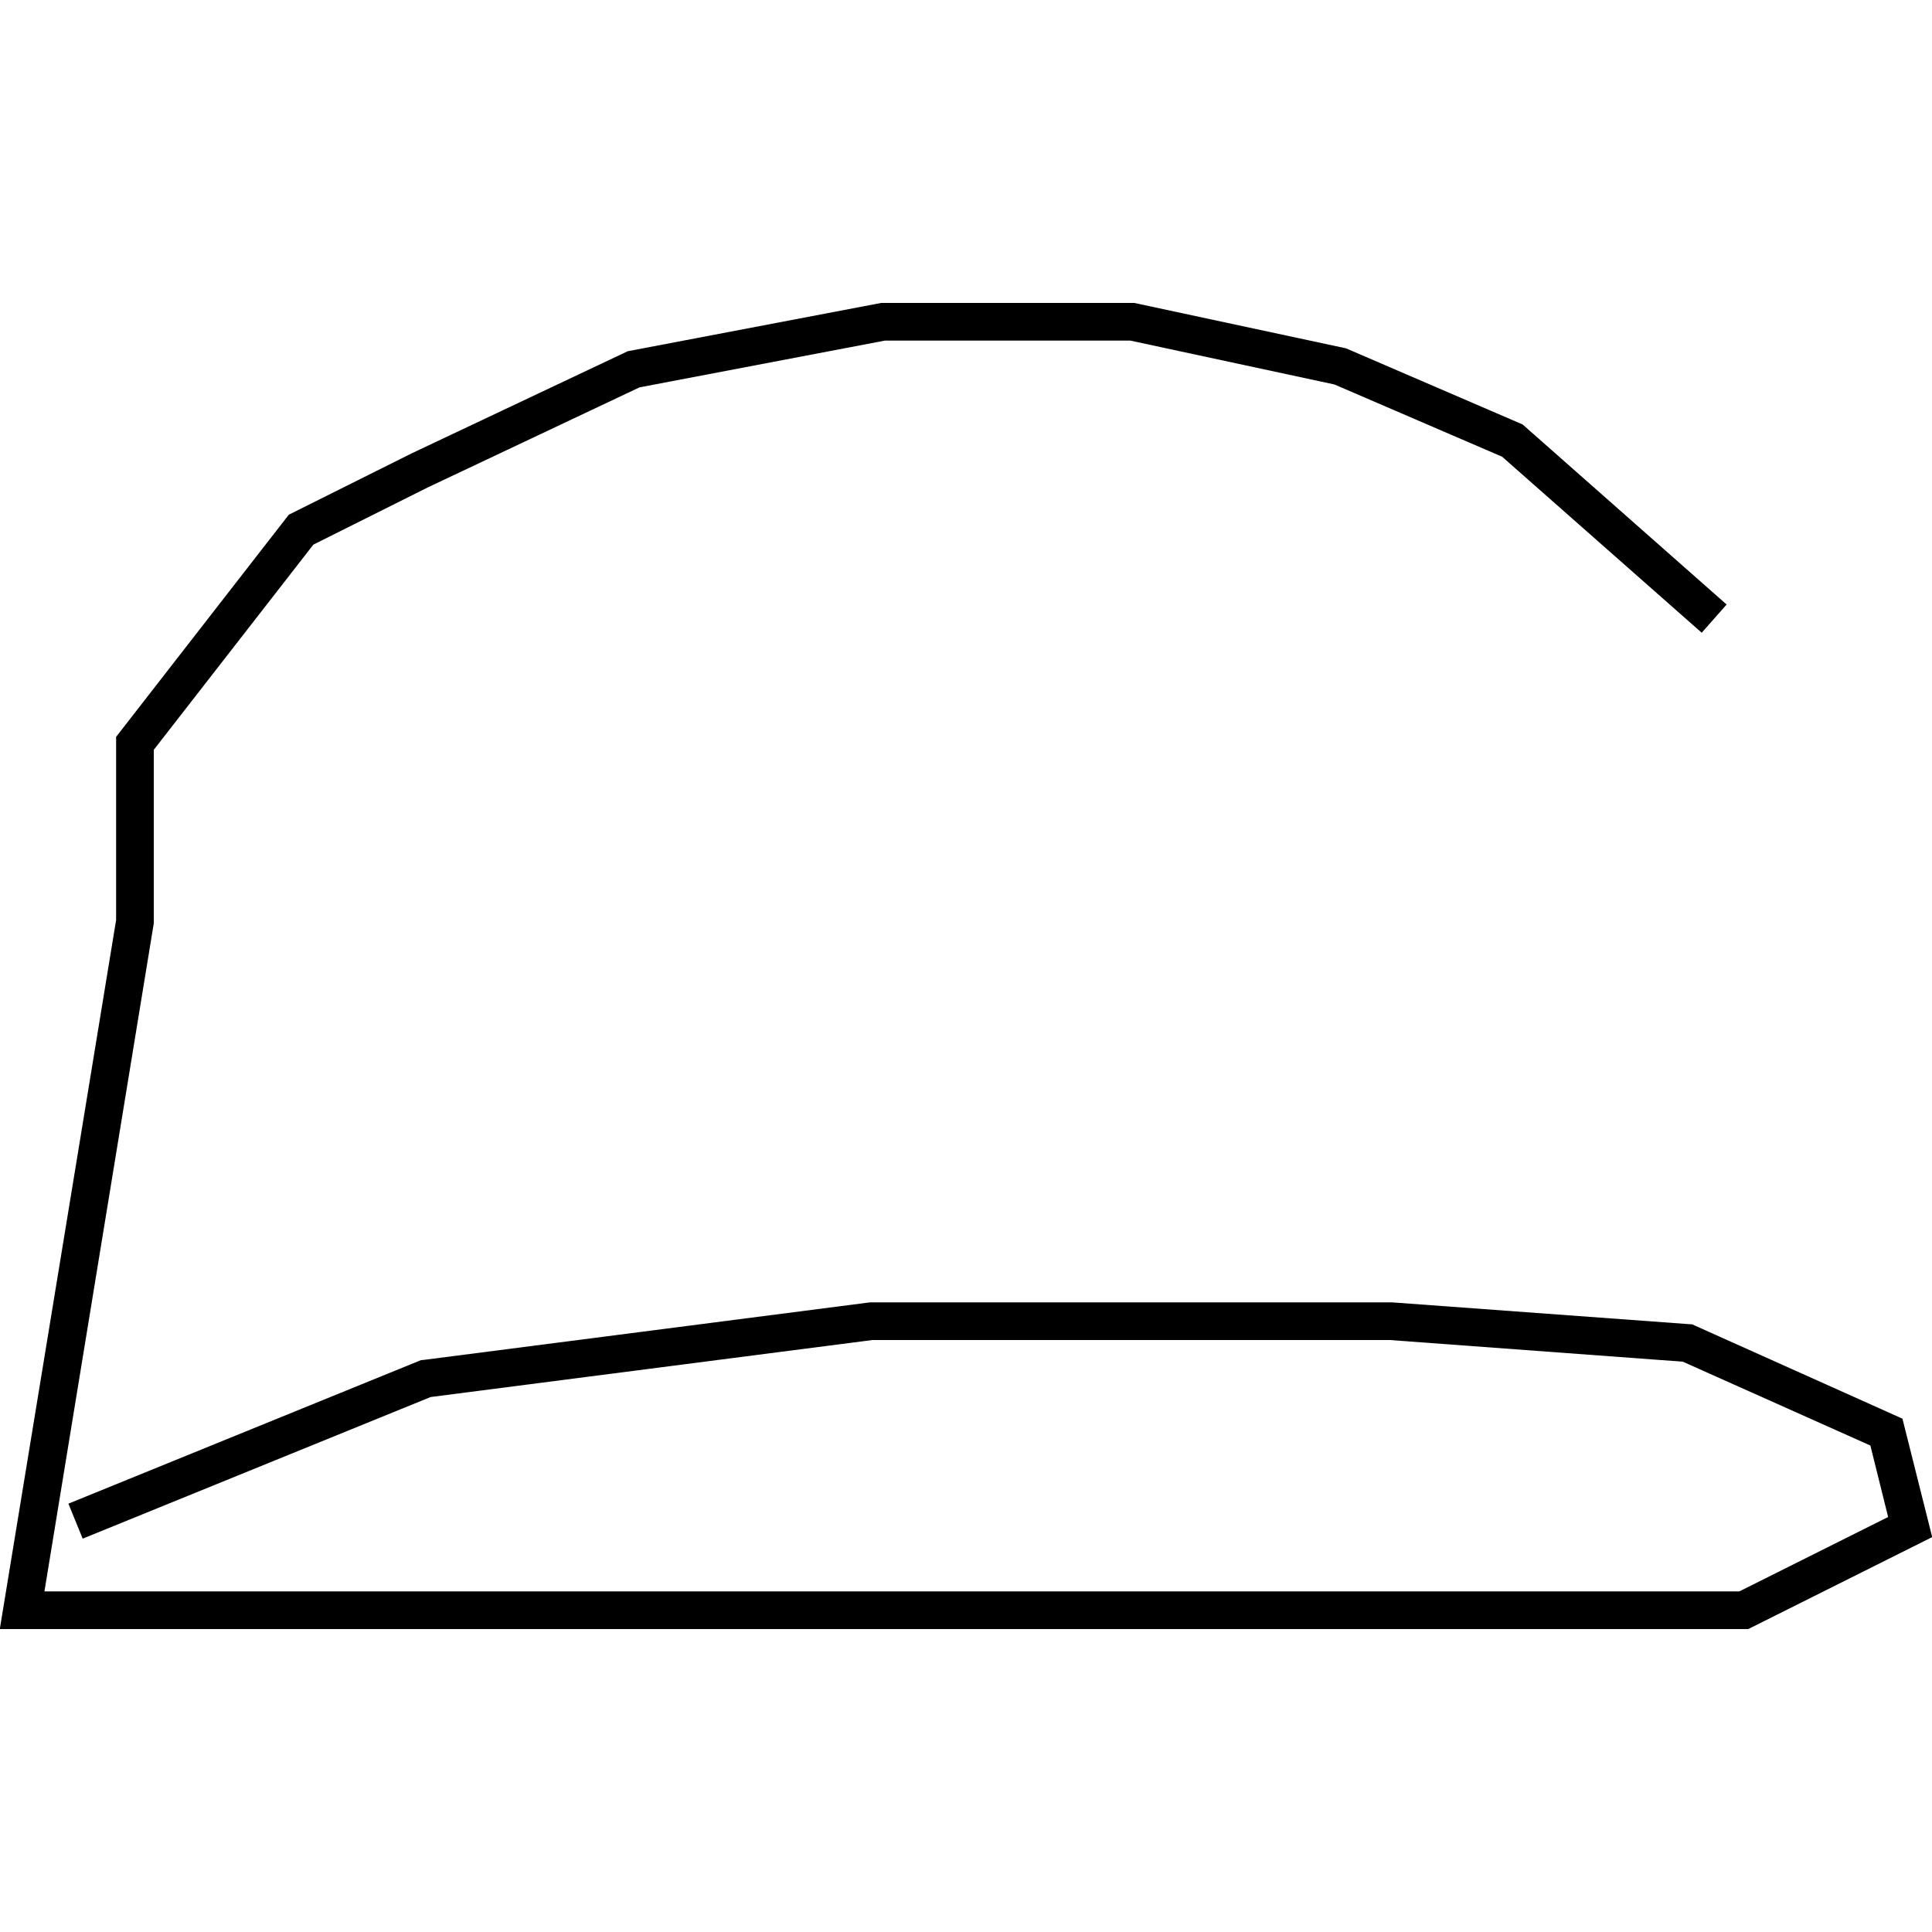 <?xml version="1.0" encoding="utf-8"?>
<!-- Generator: Adobe Illustrator 24.0.3, SVG Export Plug-In . SVG Version: 6.00 Build 0)  -->
<svg version="1.1" id="Layer_1" xmlns="http://www.w3.org/2000/svg" xmlns:xlink="http://www.w3.org/1999/xlink" x="0px" y="0px"
	 viewBox="0 0 1000 1000" style="enable-background:new 0 0 1000 1000;" xml:space="preserve">
<title>080520-domestic-i-outlined</title>
<g id="z">
	<polygon points="904.9,843.2 -0.1,843.2 60.1,476.2 60.1,381.4 149.5,266.4 213.2,234.6 324.9,181.8 456.1,156.8 587.1,156.8 
		696.7,180.3 788.1,219.7 893.7,312.9 880.8,327.5 777.5,236.4 690.7,199 585.1,176.3 458,176.3 331,200.5 221.6,252.2 162.2,281.9 
		79.6,388.1 79.6,477.8 79.5,478.5 23,823.7 900.3,823.7 977.3,785.2 968.1,748.2 871,704.8 719.4,693.6 451.5,693.6 222.9,723.1 
		42.8,796.4 35.4,778.3 217.9,704 219.2,703.9 450.3,674.1 720.5,674.1 875.9,685.5 984.7,734.3 1000.1,795.6 	"/>
</g>
</svg>
